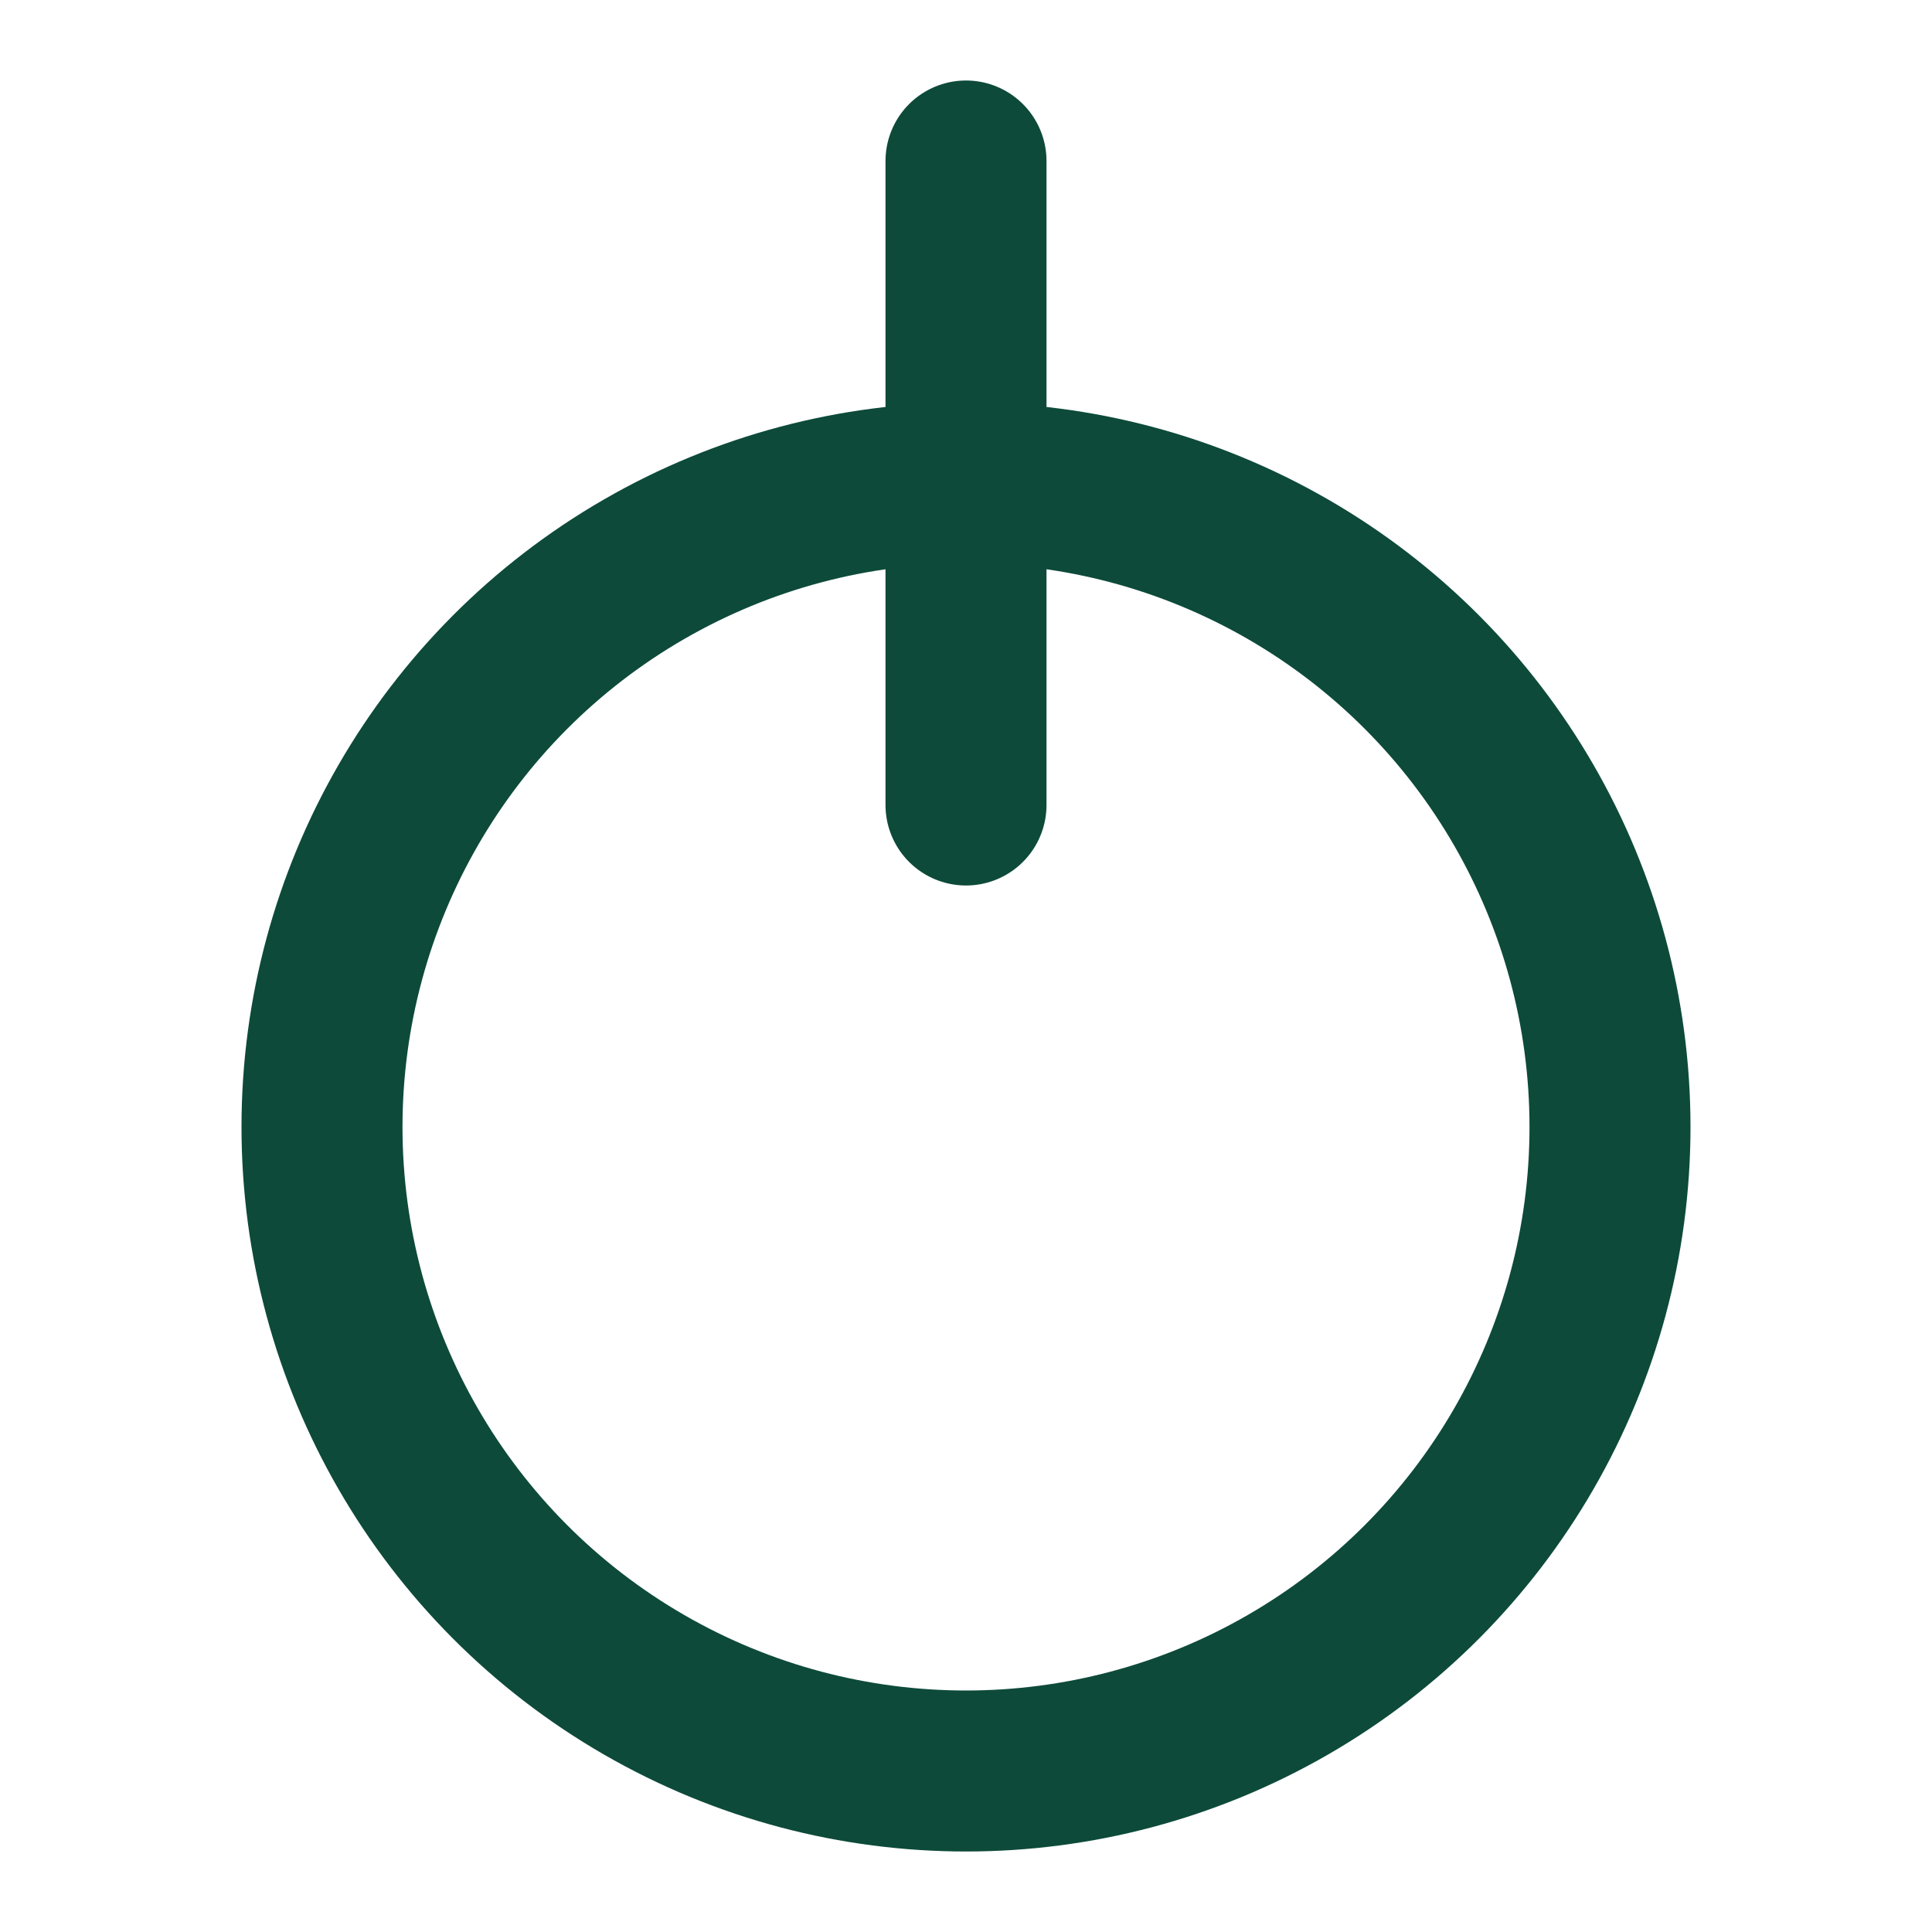 <svg xmlns="http://www.w3.org/2000/svg" viewBox="0 0 24 24"><path d="M12 2v8" stroke="#0d4a3a" stroke-width="2" stroke-linecap="round"/><circle cx="12" cy="14" r="8" fill="none" stroke="#0d4a3a" stroke-width="2"/></svg>